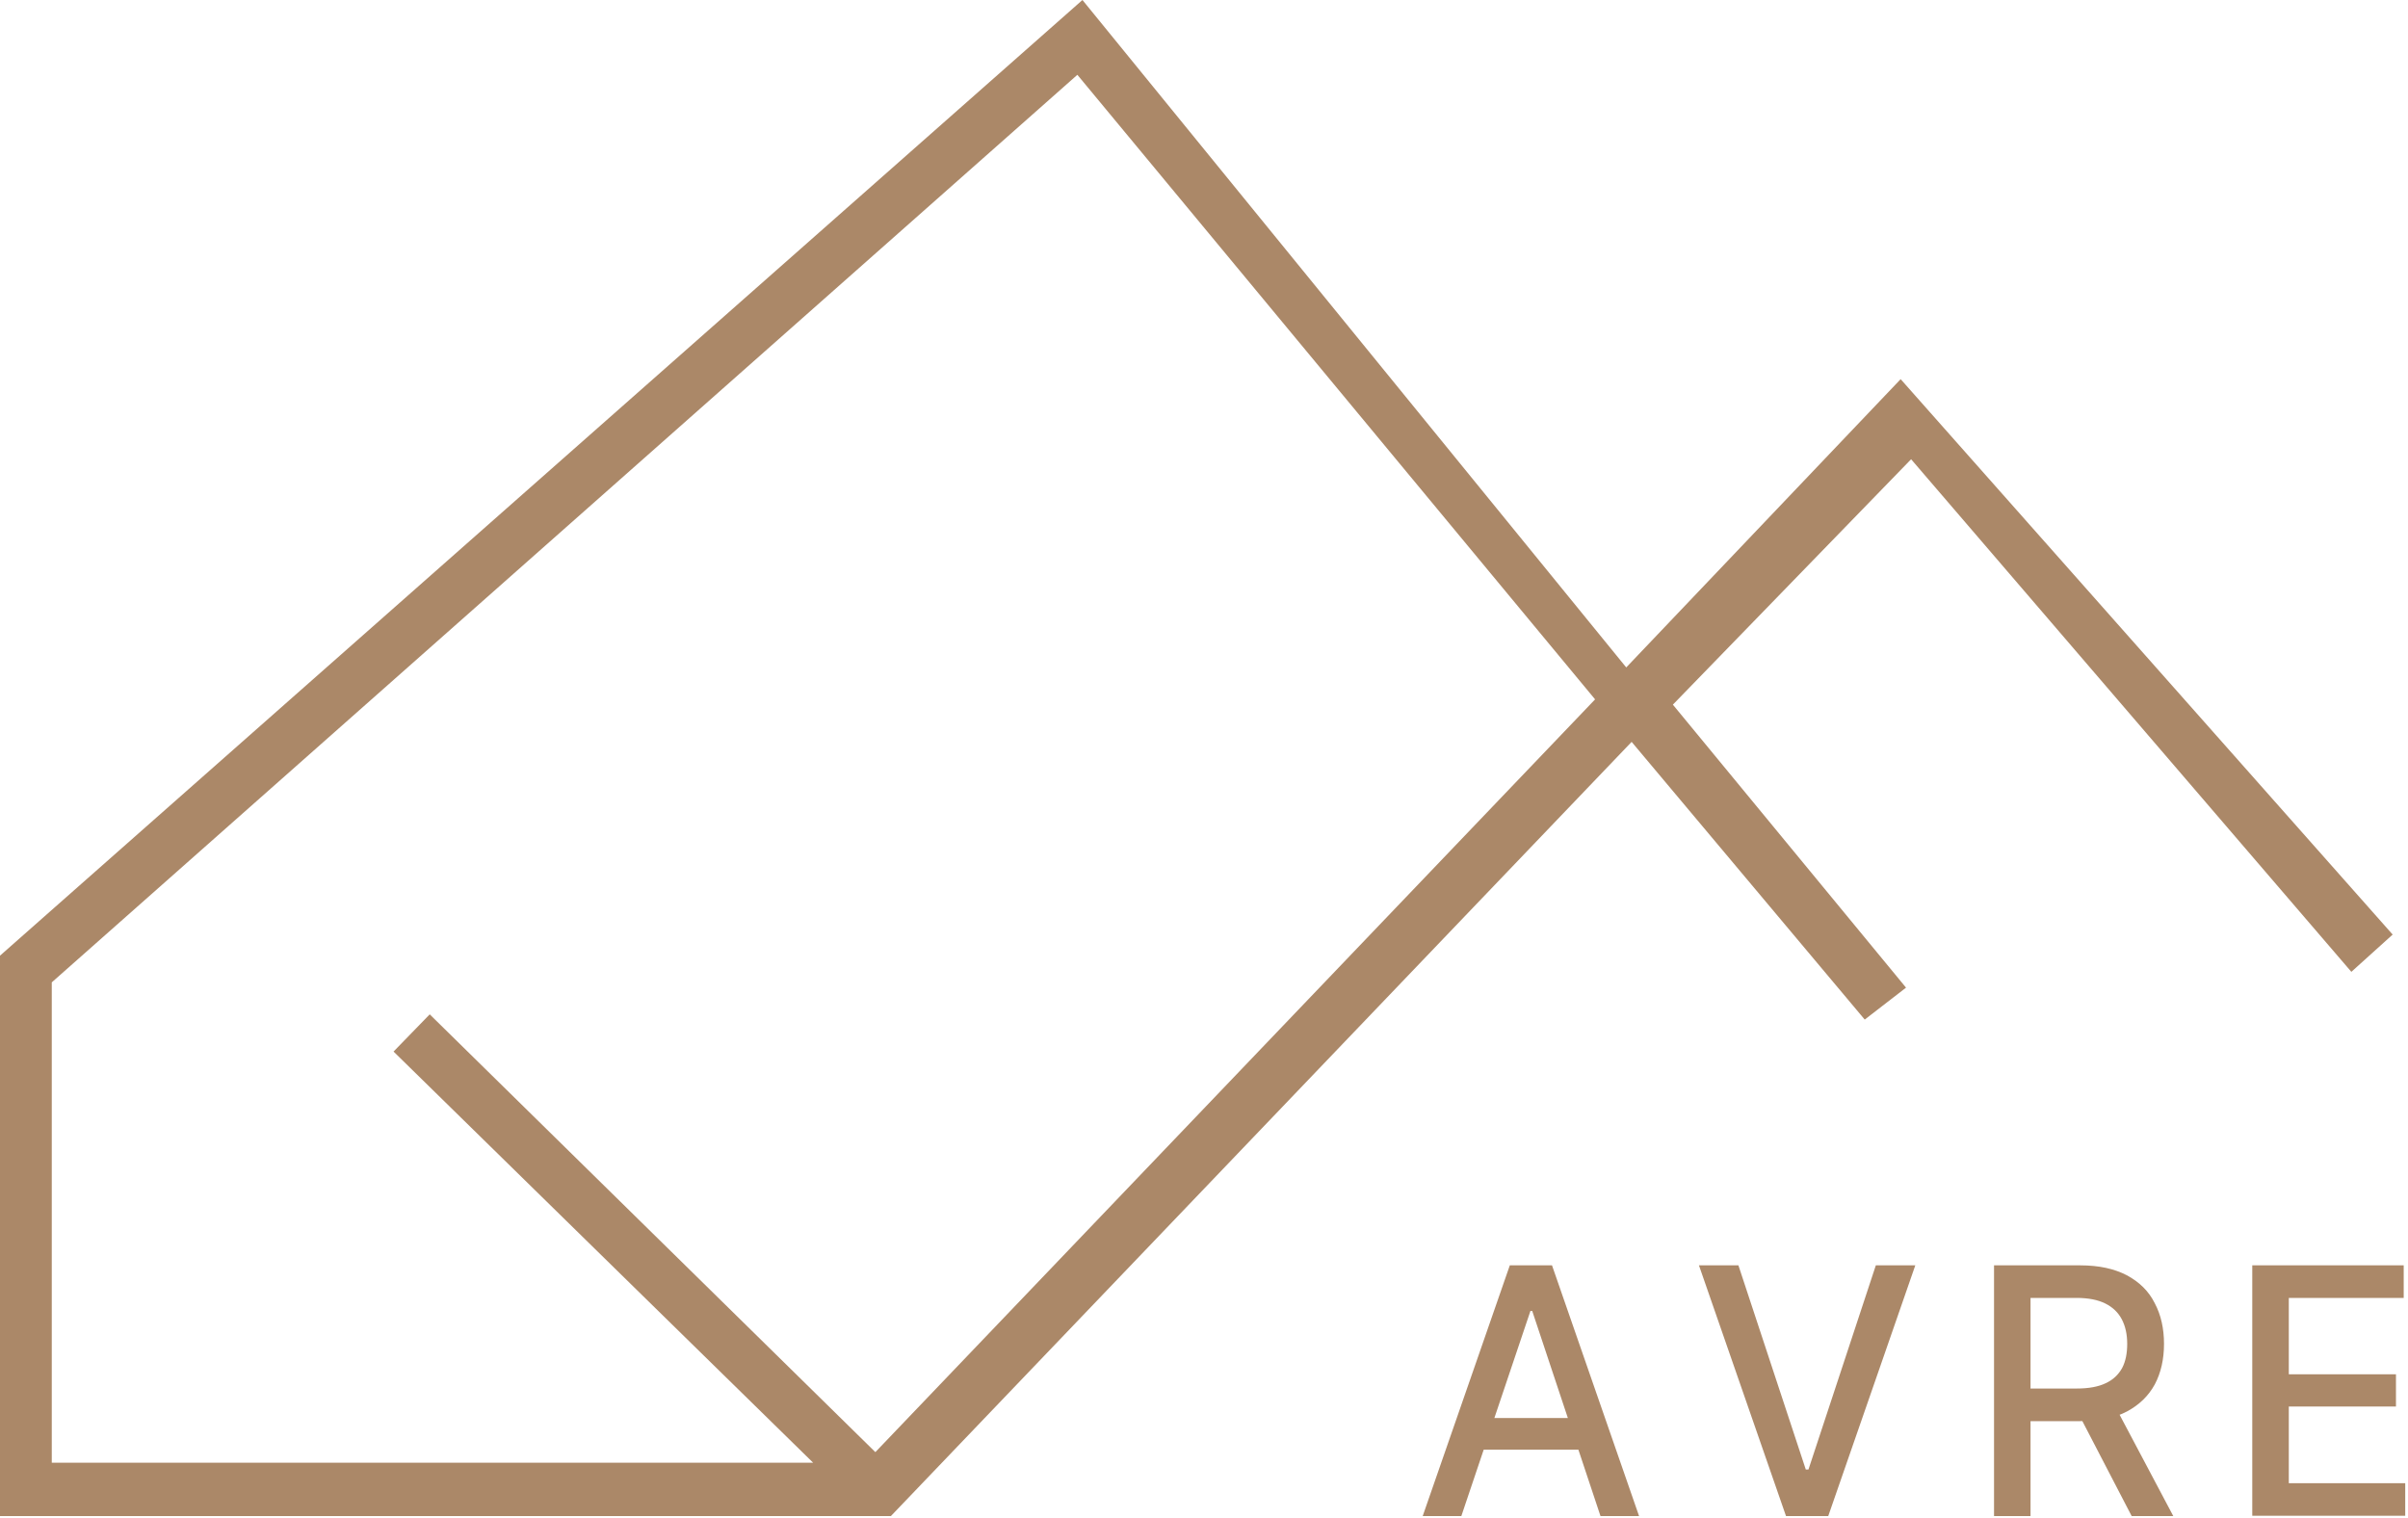 <?xml version="1.0" encoding="utf-8"?>
<svg xmlns="http://www.w3.org/2000/svg" fill="none" height="100%" overflow="visible" preserveAspectRatio="none" style="display: block;" viewBox="0 0 46 29" width="100%">
<g clip-path="url(#clip0_0_30)" id="Logo">
<path d="M36.308 7.243L31.066 12.75L20.678 0L0 18.256V28.961H17.019L31.169 14.172L35.622 19.477L36.411 18.867L31.957 13.461L36.508 8.773L44.918 18.565L45.707 17.853L36.308 7.243ZM16.722 27.74L8.209 19.377L7.518 20.088L15.533 27.942H0.989V18.766L20.581 1.429L30.471 13.36L16.722 27.74Z" fill="#AB8868" id="Vector"/>
<path d="M27.916 28.961H27.178L28.842 24.172H29.648L31.311 28.961H30.574L29.27 25.043H29.236L27.916 28.961ZM28.036 27.088H30.437V27.693H28.036V27.088ZM33.209 24.172L34.496 28.072H34.547L35.834 24.172H36.588L34.925 28.961H34.118L32.455 24.172H33.209ZM38.092 28.961V24.172H39.738C40.098 24.172 40.39 24.237 40.63 24.362C40.87 24.492 41.047 24.664 41.162 24.895C41.282 25.12 41.339 25.381 41.339 25.672C41.339 25.962 41.282 26.223 41.162 26.448C41.042 26.667 40.864 26.839 40.63 26.964C40.396 27.088 40.098 27.148 39.738 27.148H38.492V26.525H39.675C39.904 26.525 40.087 26.49 40.224 26.424C40.367 26.359 40.47 26.258 40.539 26.134C40.607 26.004 40.636 25.849 40.636 25.672C40.636 25.488 40.601 25.334 40.533 25.203C40.464 25.073 40.361 24.972 40.218 24.901C40.075 24.83 39.893 24.794 39.664 24.794H38.789V28.961H38.092ZM40.373 26.804L41.516 28.961H40.721L39.601 26.804H40.373ZM43.025 28.961V24.172H45.918V24.794H43.723V26.253H45.77V26.869H43.723V28.333H45.947V28.955H43.025V28.961Z" fill="#AB8868" id="Vector_2"/>
</g>
<defs>
<clipPath id="clip0_0_30">
<rect fill="white" height="29" width="46"/>
</clipPath>
</defs>
</svg>